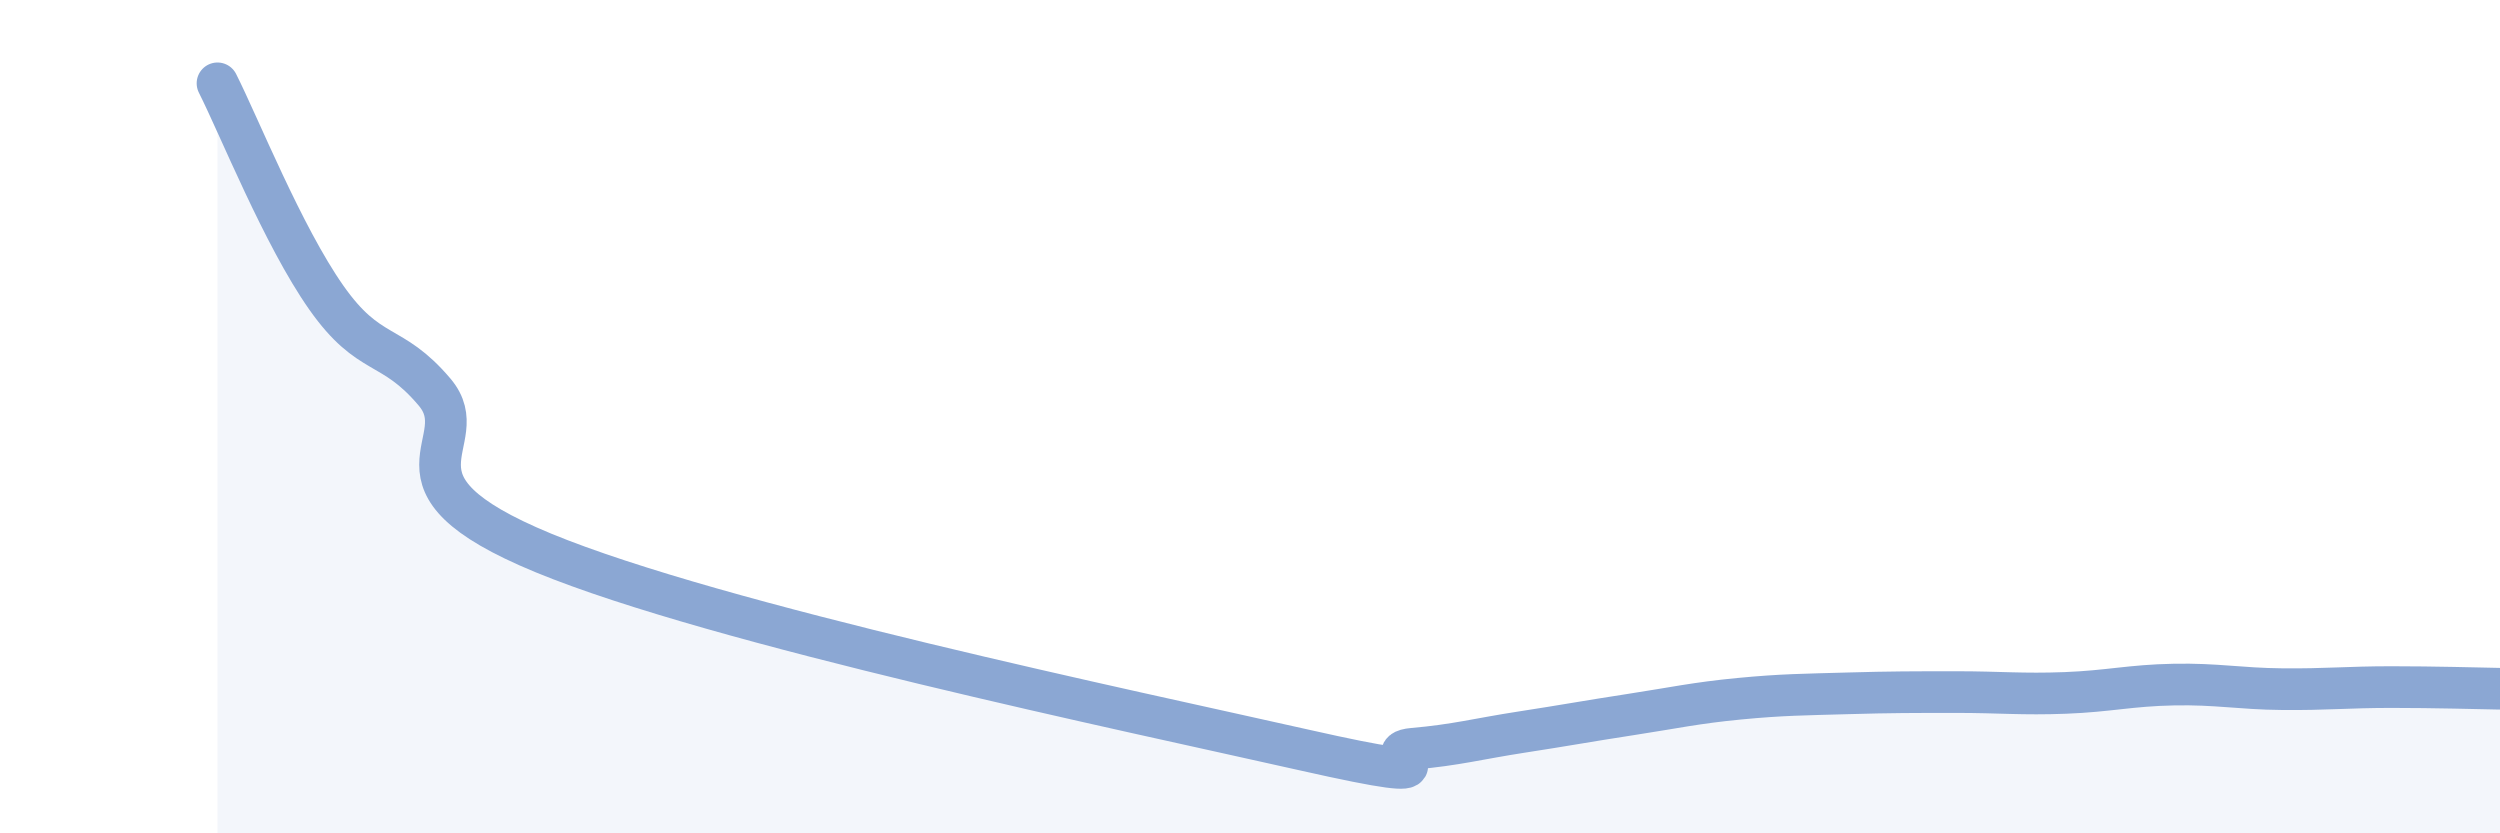 
    <svg width="60" height="20" viewBox="0 0 60 20" xmlns="http://www.w3.org/2000/svg">
      <path
        d="M 5.22,2 C 5.74,3.03 6.79,5.66 7.83,7.14 C 8.87,8.62 9.39,8.18 10.43,9.41 C 11.47,10.64 8.87,11.55 13.04,13.27 C 17.21,14.99 27.13,17.06 31.3,18 C 35.47,18.94 32.87,18.06 33.91,17.97 C 34.95,17.88 35.48,17.73 36.52,17.57 C 37.56,17.41 38.09,17.31 39.13,17.15 C 40.17,16.99 40.7,16.87 41.74,16.77 C 42.78,16.67 43.31,16.67 44.35,16.64 C 45.39,16.61 45.92,16.61 46.96,16.61 C 48,16.61 48.53,16.67 49.57,16.63 C 50.61,16.59 51.13,16.45 52.17,16.43 C 53.21,16.41 53.74,16.53 54.78,16.54 C 55.82,16.55 56.35,16.49 57.39,16.49 C 58.43,16.49 59.48,16.52 60,16.53L60 20L5.22 20Z"
        fill="#8ba7d3"
        opacity="0.1"
        stroke-linecap="round"
        stroke-linejoin="round"
      />
      <path
        d="M 5.22,2 C 5.74,3.03 6.79,5.66 7.83,7.14 C 8.87,8.62 9.39,8.18 10.43,9.41 C 11.47,10.64 8.87,11.55 13.04,13.27 C 17.21,14.99 27.13,17.06 31.3,18 C 35.47,18.94 32.87,18.06 33.91,17.97 C 34.95,17.88 35.48,17.73 36.52,17.57 C 37.56,17.41 38.09,17.31 39.13,17.15 C 40.17,16.99 40.7,16.87 41.74,16.77 C 42.78,16.67 43.31,16.67 44.35,16.64 C 45.39,16.61 45.92,16.61 46.96,16.61 C 48,16.61 48.53,16.67 49.57,16.63 C 50.61,16.59 51.13,16.45 52.17,16.43 C 53.21,16.41 53.74,16.53 54.78,16.54 C 55.82,16.55 56.35,16.49 57.39,16.49 C 58.43,16.49 59.48,16.52 60,16.53"
        stroke="#8ba7d3"
        stroke-width="1"
        fill="none"
        stroke-linecap="round"
        stroke-linejoin="round"
      />
    </svg>
  